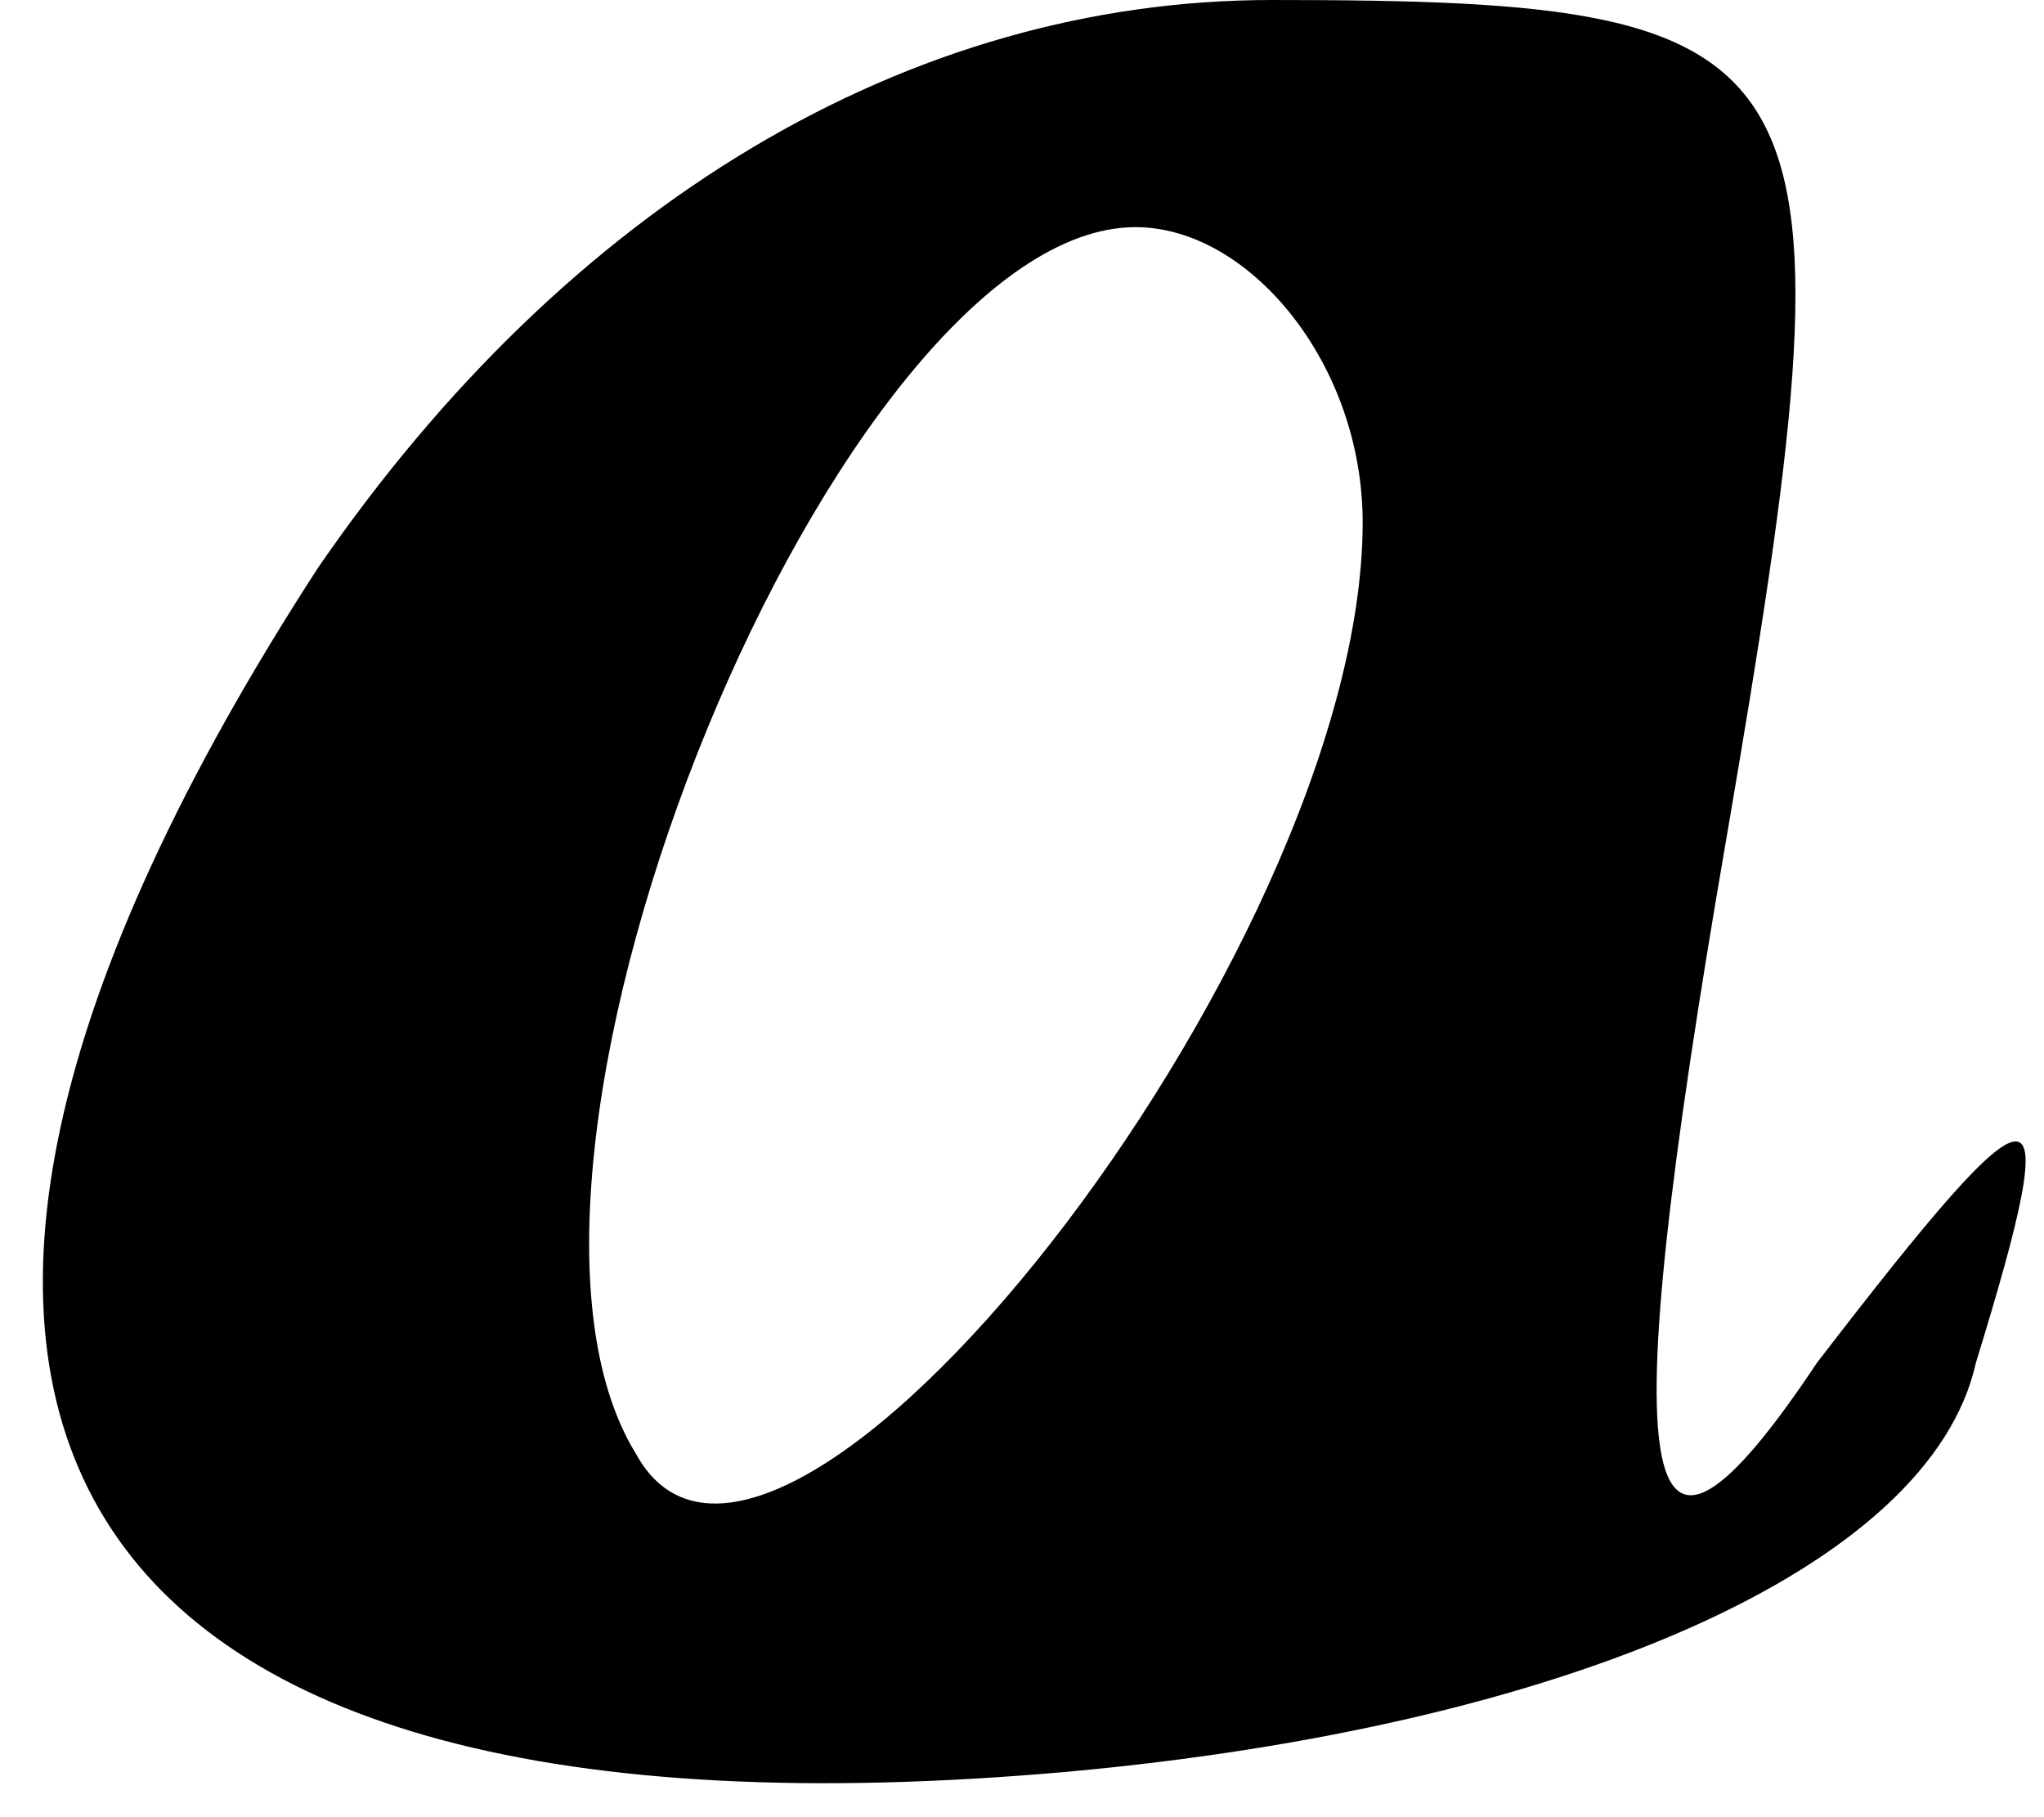 <?xml version="1.0" standalone="no"?>
<!DOCTYPE svg PUBLIC "-//W3C//DTD SVG 20010904//EN"
 "http://www.w3.org/TR/2001/REC-SVG-20010904/DTD/svg10.dtd">
<svg version="1.0" xmlns="http://www.w3.org/2000/svg"
 width="9pt" height="8pt" viewBox="0 0 9 8"
 preserveAspectRatio="xMidYMid meet">
<g transform="translate(0,8) scale(0.1,-0.1)"
fill="#000000" stroke="none">
<path d="M14 55 c-24 -37 -12 -57 33 -53 22 2 38 9 40 18 4 13 3 13 -7 0 -8
-12 -9 -6 -4 23 6 35 5 37 -20 37 -16 0 -31 -9 -42 -25z m46 2 c0 -19 -26 -52
-32 -41 -8 13 9 54 22 54 5 0 10 -6 10 -13z"/>
</g>
</svg>
